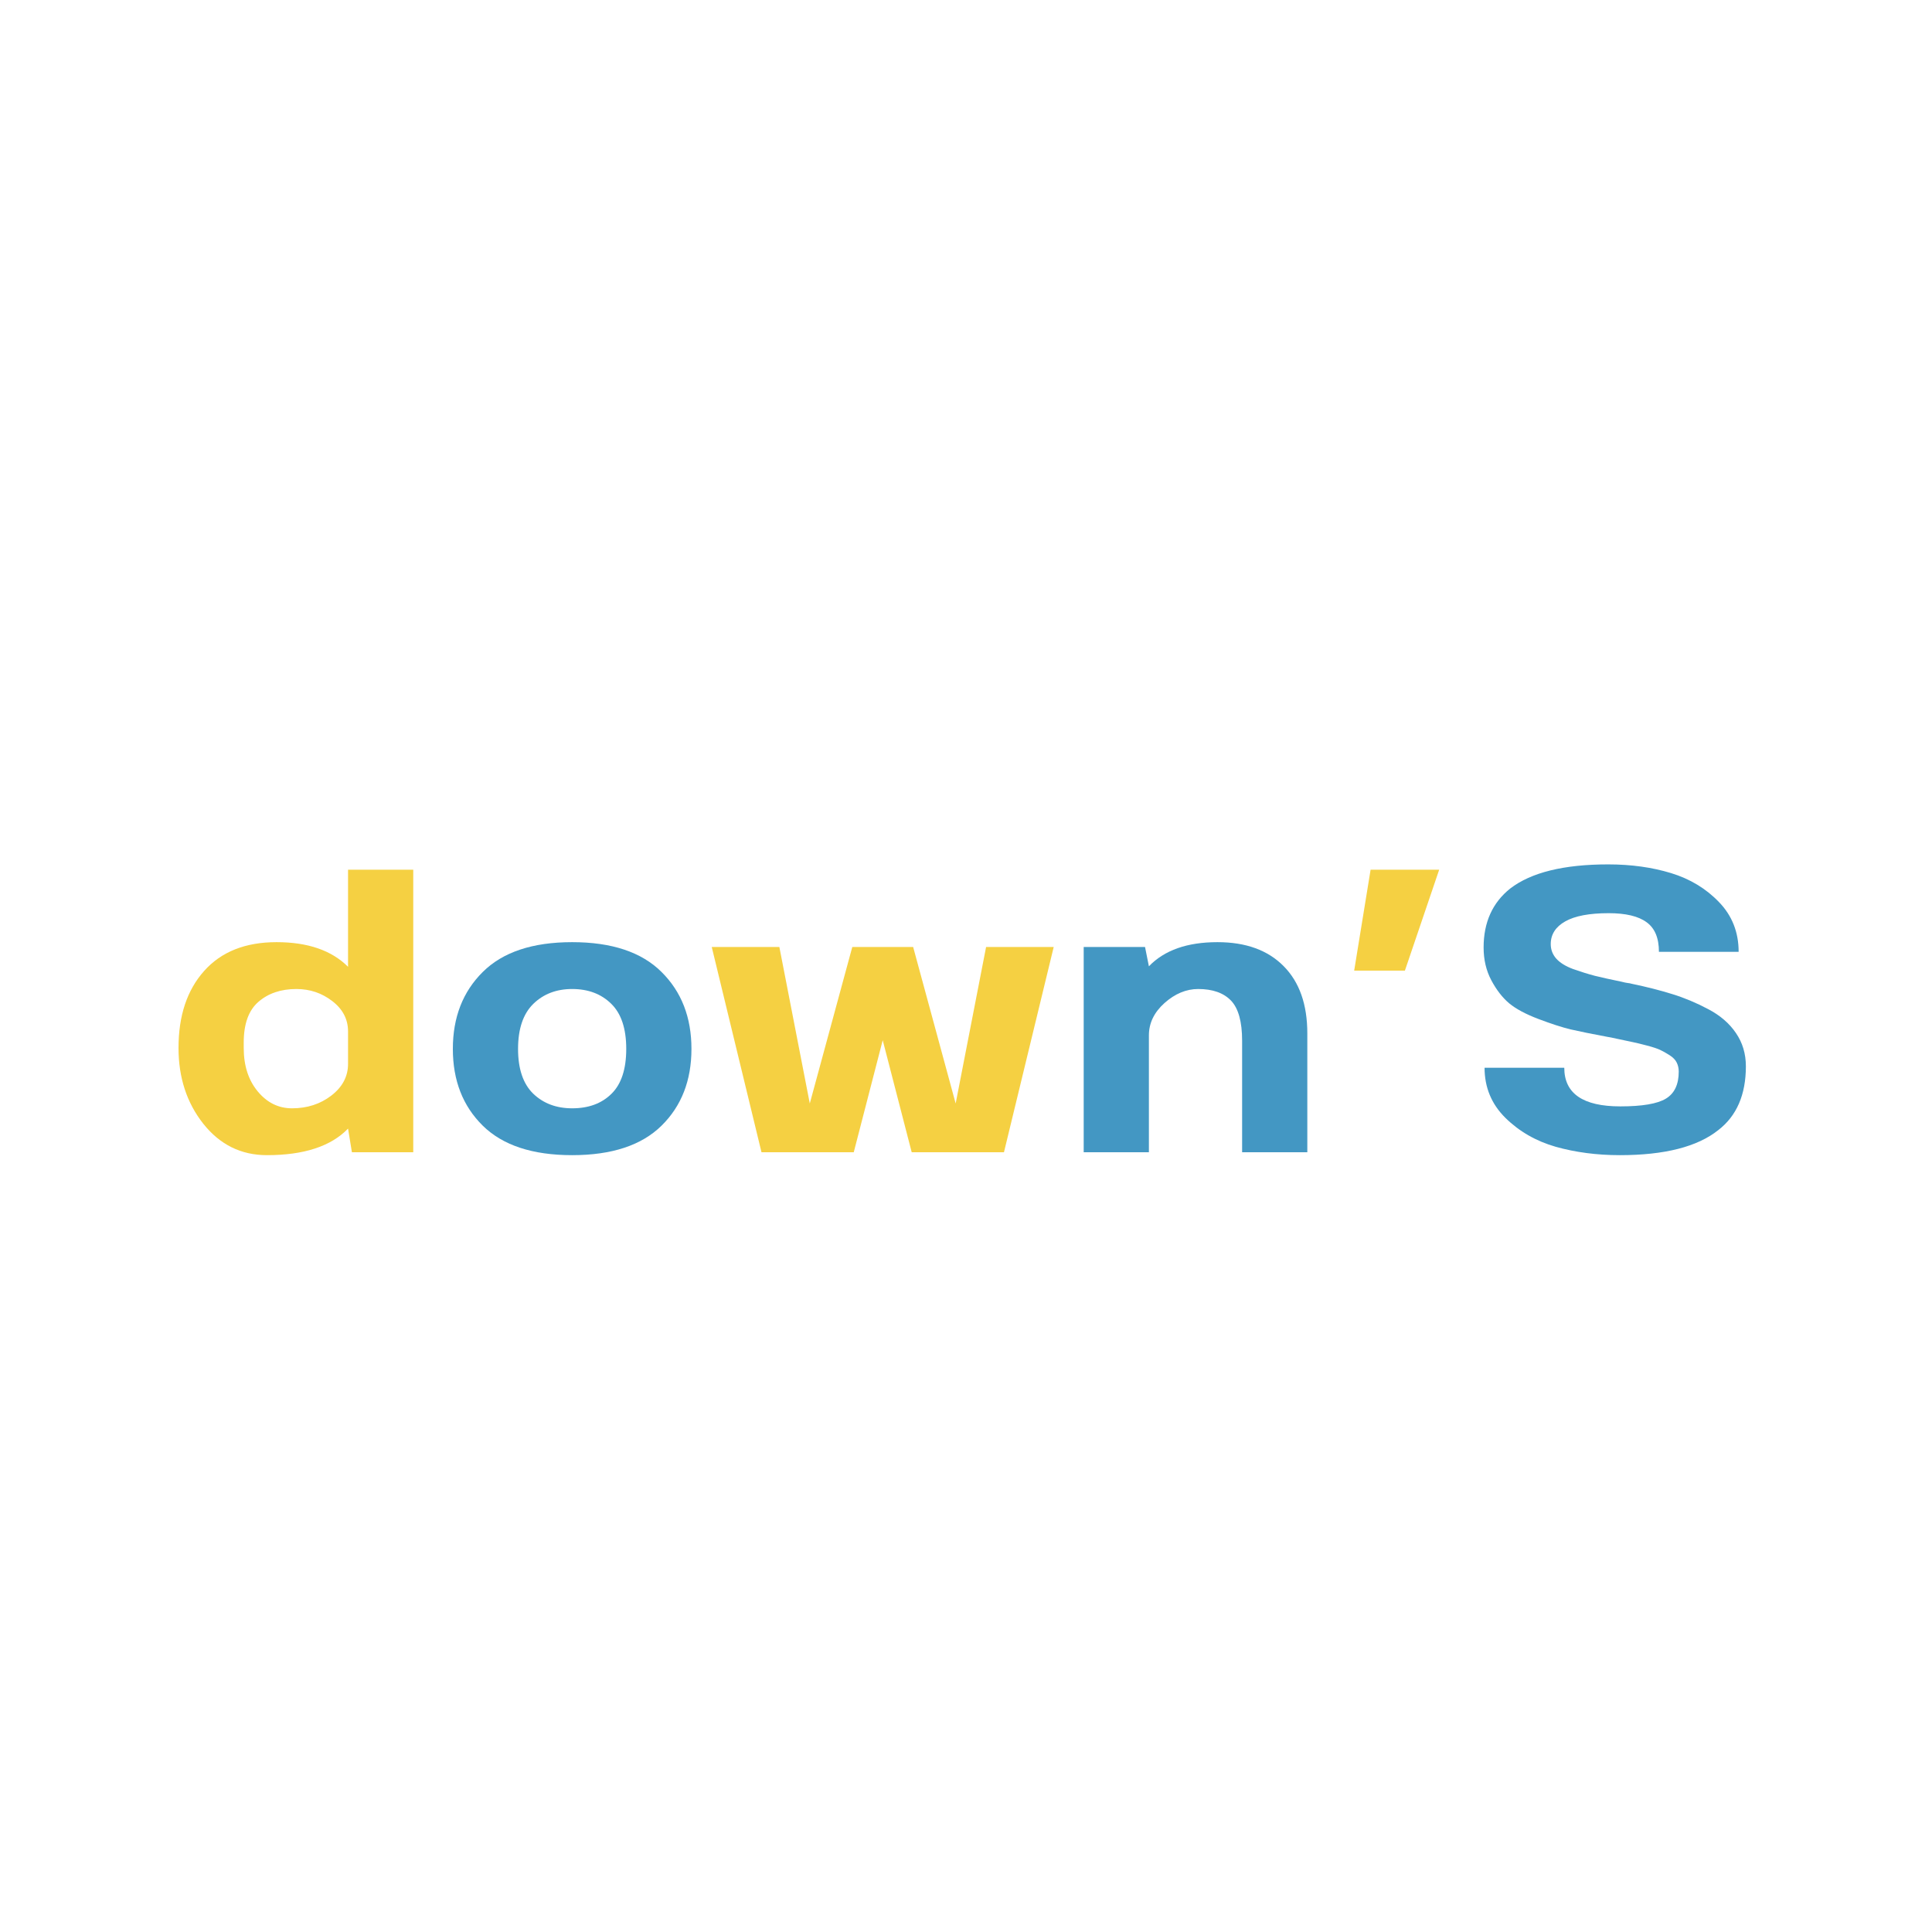 <svg xmlns="http://www.w3.org/2000/svg" xmlns:xlink="http://www.w3.org/1999/xlink" width="250" zoomAndPan="magnify" viewBox="0 0 187.5 187.5" height="250" preserveAspectRatio="xMidYMid meet" version="1.0"><defs><g/></defs><g fill="#f5d042" fill-opacity="1"><g transform="translate(15.872, 111.827)"><g><path d="M 10.031 0.281 C 7.531 0.281 5.473 -0.734 3.859 -2.766 C 2.254 -4.797 1.453 -7.25 1.453 -10.125 C 1.453 -13.25 2.281 -15.738 3.938 -17.594 C 5.594 -19.457 7.938 -20.391 10.969 -20.391 C 14 -20.391 16.312 -19.594 17.906 -18 L 17.906 -27.422 L 24.234 -27.422 L 24.234 0 L 18.281 0 L 17.906 -2.297 C 16.25 -0.578 13.625 0.281 10.031 0.281 Z M 12.469 -4.266 C 13.938 -4.266 15.207 -4.676 16.281 -5.5 C 17.363 -6.332 17.906 -7.359 17.906 -8.578 L 17.906 -11.719 C 17.906 -12.906 17.395 -13.891 16.375 -14.672 C 15.363 -15.453 14.203 -15.844 12.891 -15.844 C 11.391 -15.844 10.16 -15.426 9.203 -14.594 C 8.254 -13.77 7.781 -12.453 7.781 -10.641 L 7.781 -10.125 C 7.781 -8.406 8.234 -7 9.141 -5.906 C 10.047 -4.812 11.156 -4.266 12.469 -4.266 Z M 12.469 -4.266 "/></g></g></g><g fill="#4397c3" fill-opacity="1"><g transform="translate(42.496, 111.827)"><g><path d="M 21.703 -2.578 C 19.766 -0.672 16.875 0.281 13.031 0.281 C 9.188 0.281 6.297 -0.672 4.359 -2.578 C 2.422 -4.484 1.453 -6.969 1.453 -10.031 C 1.453 -13.094 2.422 -15.582 4.359 -17.5 C 6.297 -19.426 9.188 -20.391 13.031 -20.391 C 16.875 -20.391 19.766 -19.426 21.703 -17.5 C 23.641 -15.582 24.609 -13.094 24.609 -10.031 C 24.609 -6.969 23.641 -4.484 21.703 -2.578 Z M 13.031 -4.266 C 14.625 -4.266 15.895 -4.734 16.844 -5.672 C 17.801 -6.609 18.281 -8.062 18.281 -10.031 C 18.281 -12 17.797 -13.457 16.828 -14.406 C 15.859 -15.363 14.594 -15.844 13.031 -15.844 C 11.5 -15.844 10.238 -15.359 9.25 -14.391 C 8.27 -13.422 7.781 -11.969 7.781 -10.031 C 7.781 -8.094 8.27 -6.645 9.25 -5.688 C 10.238 -4.738 11.5 -4.266 13.031 -4.266 Z M 13.031 -4.266 "/></g></g></g><g fill="#f5d042" fill-opacity="1"><g transform="translate(68.559, 111.827)"><g><path d="M 5.344 0 L 0.516 -19.922 L 7.078 -19.922 L 10.031 -4.734 L 14.156 -19.922 L 20.062 -19.922 L 24.188 -4.734 L 27.141 -19.922 L 33.703 -19.922 L 28.875 0 L 19.922 0 L 17.109 -10.875 L 14.297 0 Z M 5.344 0 "/></g></g></g><g fill="#4397c3" fill-opacity="1"><g transform="translate(102.781, 111.827)"><g><path d="M 2.391 0 L 2.391 -19.922 L 8.344 -19.922 L 8.719 -18.047 C 10.219 -19.609 12.438 -20.391 15.375 -20.391 C 18.125 -20.391 20.266 -19.613 21.797 -18.062 C 23.328 -16.52 24.094 -14.344 24.094 -11.531 L 24.094 0 L 17.766 0 L 17.766 -10.828 C 17.766 -12.672 17.406 -13.969 16.688 -14.719 C 15.969 -15.469 14.906 -15.844 13.5 -15.844 C 12.344 -15.844 11.254 -15.391 10.234 -14.484 C 9.223 -13.578 8.719 -12.531 8.719 -11.344 L 8.719 0 Z M 2.391 0 "/></g></g></g><g fill="#f5d042" fill-opacity="1"><g transform="translate(128.797, 111.827)"><g><path d="M 2.625 -17.625 L 4.219 -27.422 L 10.875 -27.422 L 7.547 -17.625 Z M 2.625 -17.625 "/></g></g></g><g fill="#4397c3" fill-opacity="1"><g transform="translate(142.296, 111.827)"><g><path d="M 14.906 0.281 C 12.688 0.281 10.613 0.008 8.688 -0.531 C 6.77 -1.082 5.141 -2.02 3.797 -3.344 C 2.453 -4.676 1.781 -6.297 1.781 -8.203 L 9.516 -8.203 C 9.516 -5.703 11.328 -4.453 14.953 -4.453 C 17.078 -4.453 18.551 -4.703 19.375 -5.203 C 20.207 -5.703 20.625 -6.578 20.625 -7.828 C 20.625 -8.141 20.562 -8.426 20.438 -8.688 C 20.312 -8.957 20.078 -9.203 19.734 -9.422 C 19.391 -9.641 19.082 -9.812 18.812 -9.938 C 18.551 -10.062 18.125 -10.203 17.531 -10.359 C 16.938 -10.516 16.484 -10.625 16.172 -10.688 C 15.859 -10.75 15.344 -10.859 14.625 -11.016 C 14.219 -11.109 13.906 -11.172 13.688 -11.203 C 12.188 -11.484 11.004 -11.723 10.141 -11.922 C 9.285 -12.129 8.238 -12.469 7 -12.938 C 5.77 -13.406 4.828 -13.91 4.172 -14.453 C 3.516 -15.004 2.938 -15.75 2.438 -16.688 C 1.938 -17.625 1.688 -18.688 1.688 -19.875 C 1.688 -22.312 2.547 -24.219 4.266 -25.594 C 6.297 -27.156 9.469 -27.938 13.781 -27.938 C 16 -27.938 18.031 -27.656 19.875 -27.094 C 21.719 -26.531 23.27 -25.594 24.531 -24.281 C 25.801 -22.969 26.438 -21.359 26.438 -19.453 L 18.703 -19.453 C 18.703 -20.797 18.301 -21.754 17.5 -22.328 C 16.707 -22.91 15.484 -23.203 13.828 -23.203 C 11.953 -23.203 10.547 -22.938 9.609 -22.406 C 8.672 -21.875 8.203 -21.141 8.203 -20.203 C 8.203 -19.672 8.379 -19.203 8.734 -18.797 C 9.098 -18.391 9.645 -18.051 10.375 -17.781 C 11.113 -17.52 11.816 -17.301 12.484 -17.125 C 13.16 -16.957 14.031 -16.766 15.094 -16.547 C 15.25 -16.516 15.359 -16.488 15.422 -16.469 C 15.484 -16.457 15.578 -16.441 15.703 -16.422 C 15.828 -16.41 15.938 -16.391 16.031 -16.359 C 17.531 -16.047 18.859 -15.707 20.016 -15.344 C 21.172 -14.988 22.328 -14.504 23.484 -13.891 C 24.641 -13.285 25.535 -12.516 26.172 -11.578 C 26.816 -10.641 27.141 -9.562 27.141 -8.344 C 27.141 -5.594 26.25 -3.531 24.469 -2.156 C 22.438 -0.531 19.25 0.281 14.906 0.281 Z M 14.906 0.281 "/></g></g></g></svg>